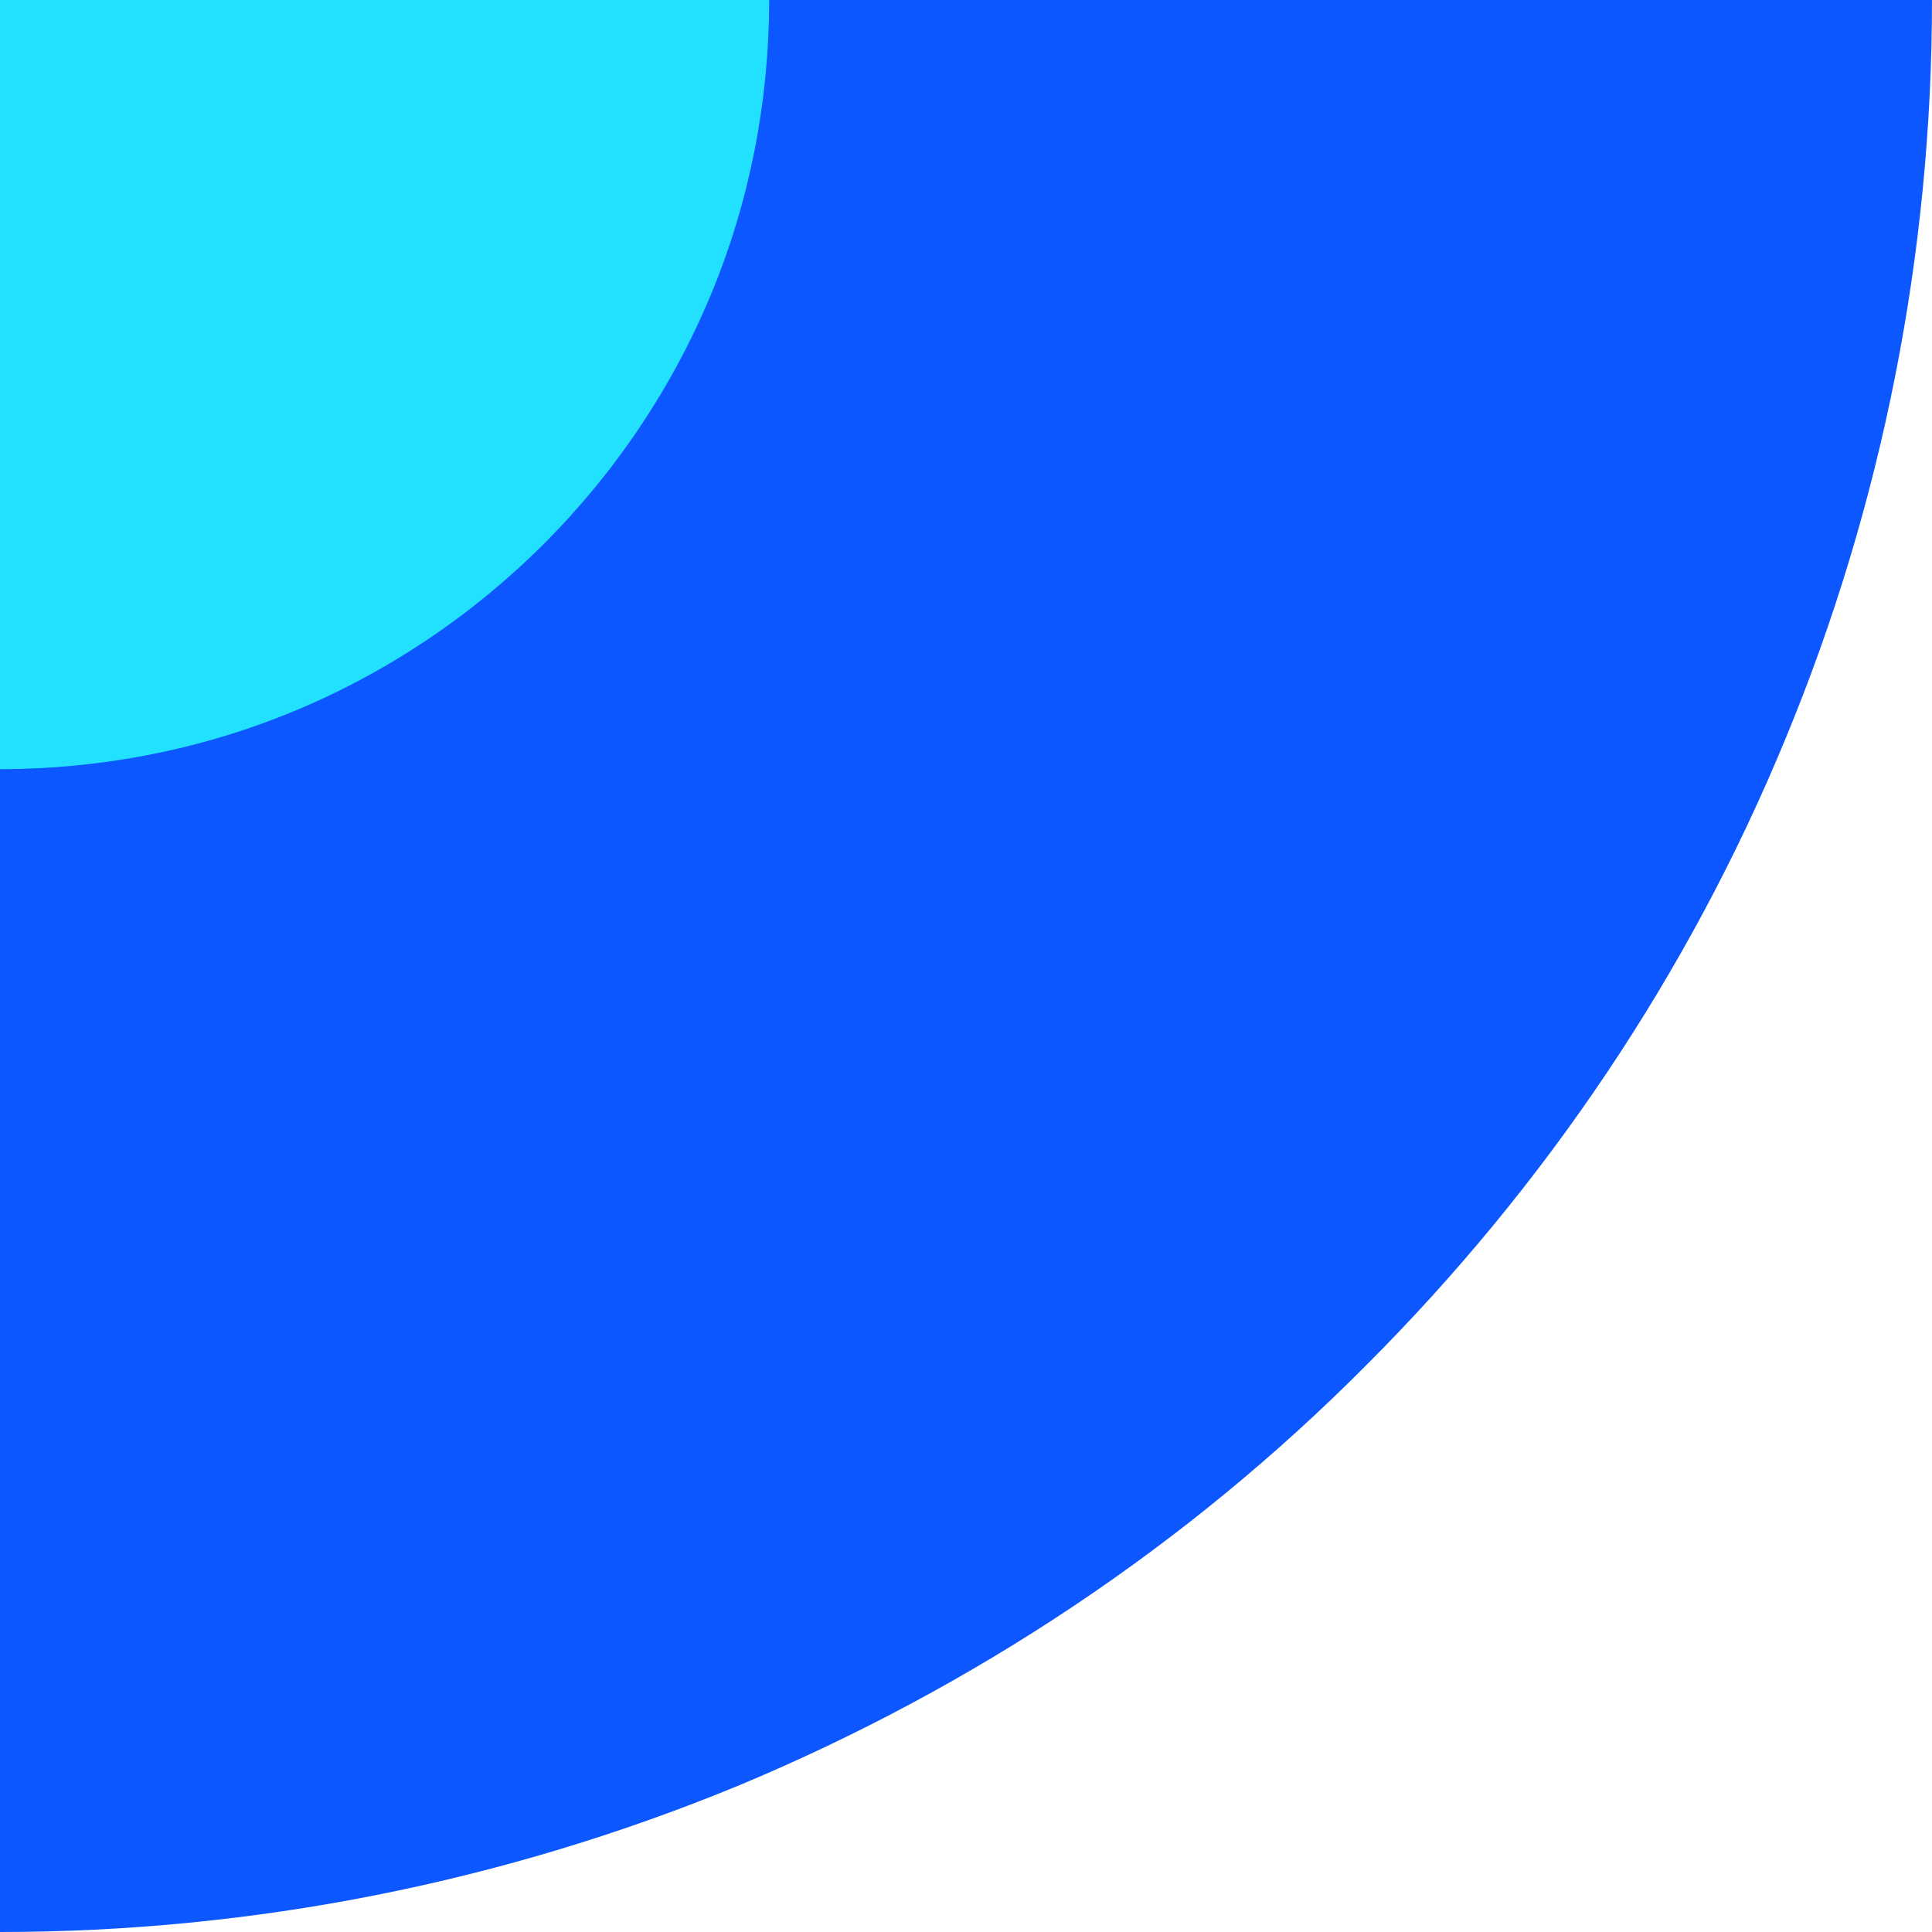<?xml version="1.0" encoding="utf-8"?>
<!-- Generator: Adobe Illustrator 27.0.0, SVG Export Plug-In . SVG Version: 6.00 Build 0)  -->
<svg version="1.1" id="Layer_1" xmlns="http://www.w3.org/2000/svg" xmlns:xlink="http://www.w3.org/1999/xlink" x="0px" y="0px"
	 viewBox="0 0 159.5 159.5" style="enable-background:new 0 0 159.5 159.5;" xml:space="preserve">
<style type="text/css">
	.st0{fill:#0C57FF;}
	.st1{fill:#22E1FF;}
</style>
<path class="st0" d="M159.5,0c0,20.9-4.1,41.7-12.1,61c-8,19.4-19.8,36.9-34.6,51.7C98,127.6,80.4,139.3,61,147.4
	c-19.4,8-40.1,12.1-61,12.1V0H159.5z"/>
<path class="st1" d="M63.5,0c0,8.3-1.6,16.6-4.8,24.3C55.5,32,50.8,39,44.9,44.9C39,50.8,32,55.5,24.3,58.7
	c-7.7,3.2-16,4.8-24.3,4.8V0H63.5z"/>
</svg>
